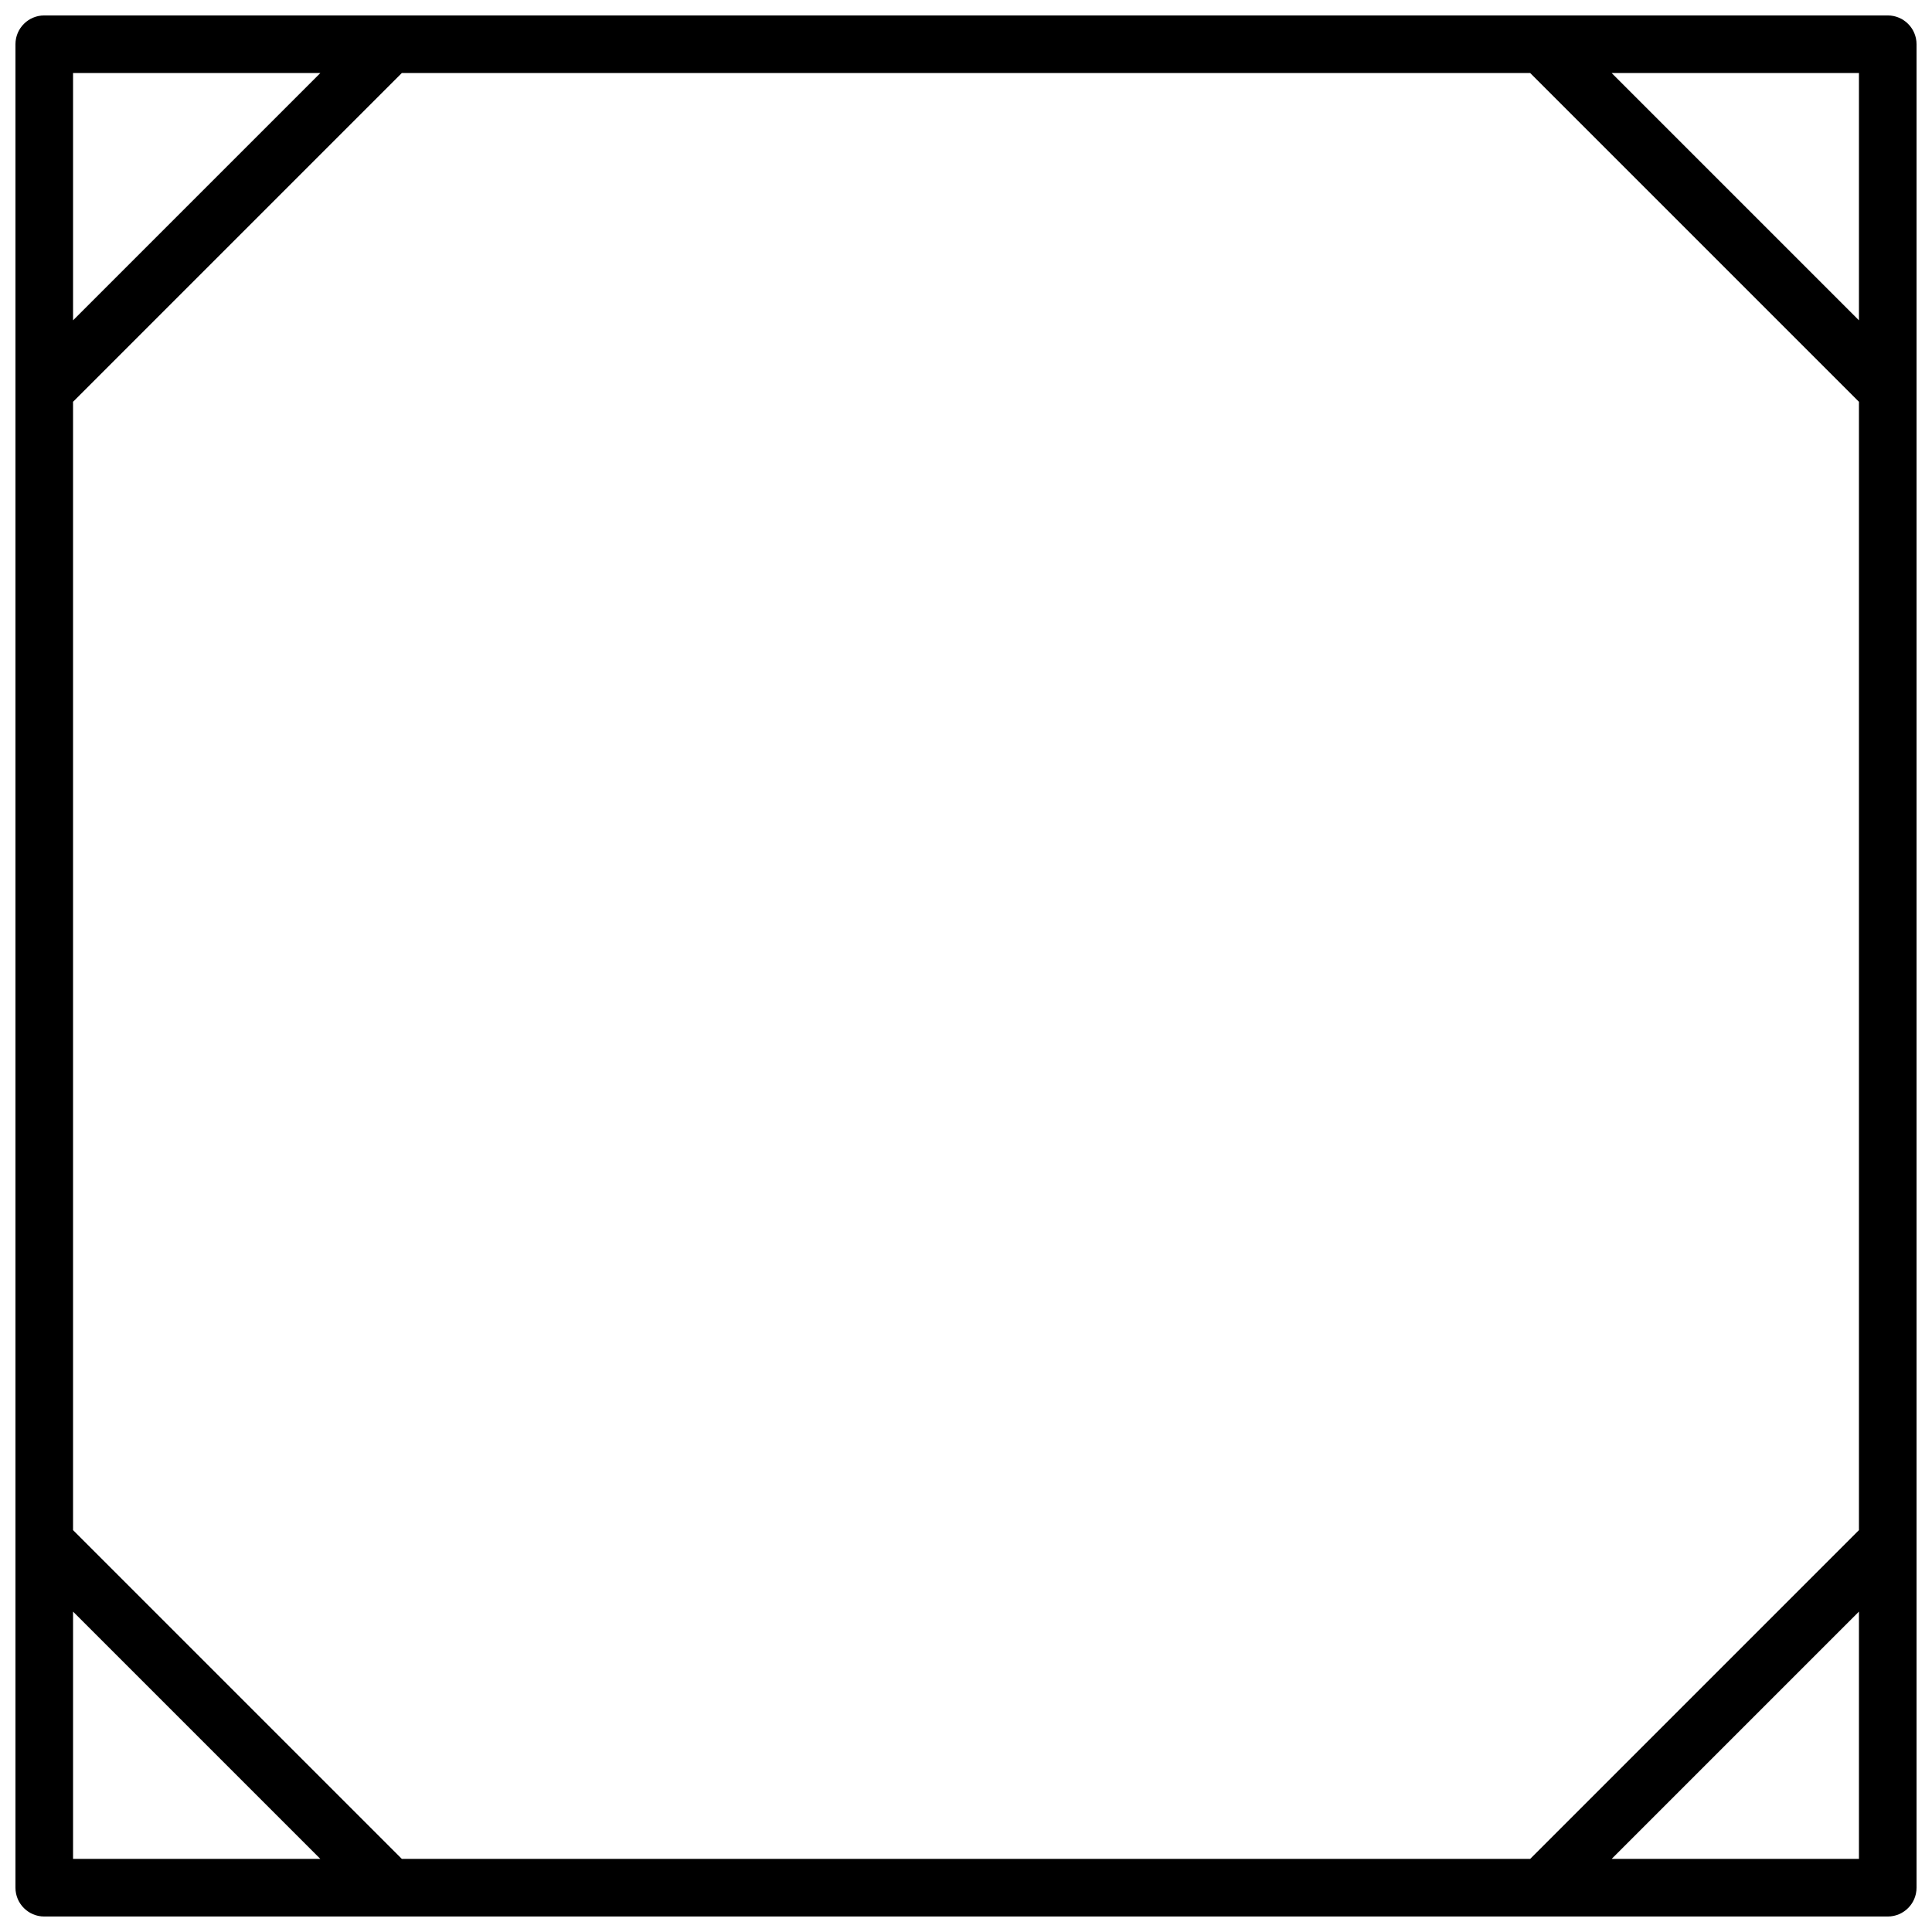 <?xml version="1.0" encoding="UTF-8"?>
<!-- Uploaded to: SVG Find, www.svgrepo.com, Generator: SVG Find Mixer Tools -->
<svg width="800px" height="800px" version="1.1" viewBox="144 144 512 512" xmlns="http://www.w3.org/2000/svg">
 <defs>
  <clipPath id="a">
   <path d="m148.09 148.09h503.81v503.81h-503.81z"/>
  </clipPath>
 </defs>
 <g clip-path="url(#a)">
  <path d="m155.73 148.09h488.54c4.215 0 7.633 3.418 7.633 7.633v488.54c0 4.215-3.418 7.633-7.633 7.633h-488.54c-4.215 0-7.633-3.418-7.633-7.633v-488.54c0-4.215 3.418-7.633 7.633-7.633zm480.91 401.41v-299.02l-87.129-87.133h-299.02l-87.133 87.133v299.02l87.133 87.129h299.02zm-473.28-386.15v65.539l65.539-65.539zm473.28 0h-65.539l65.539 65.539zm-473.28 473.28h65.539l-65.539-65.539zm473.28 0v-65.539l-65.539 65.539z" fill-rule="evenodd"/>
 </g>
</svg>